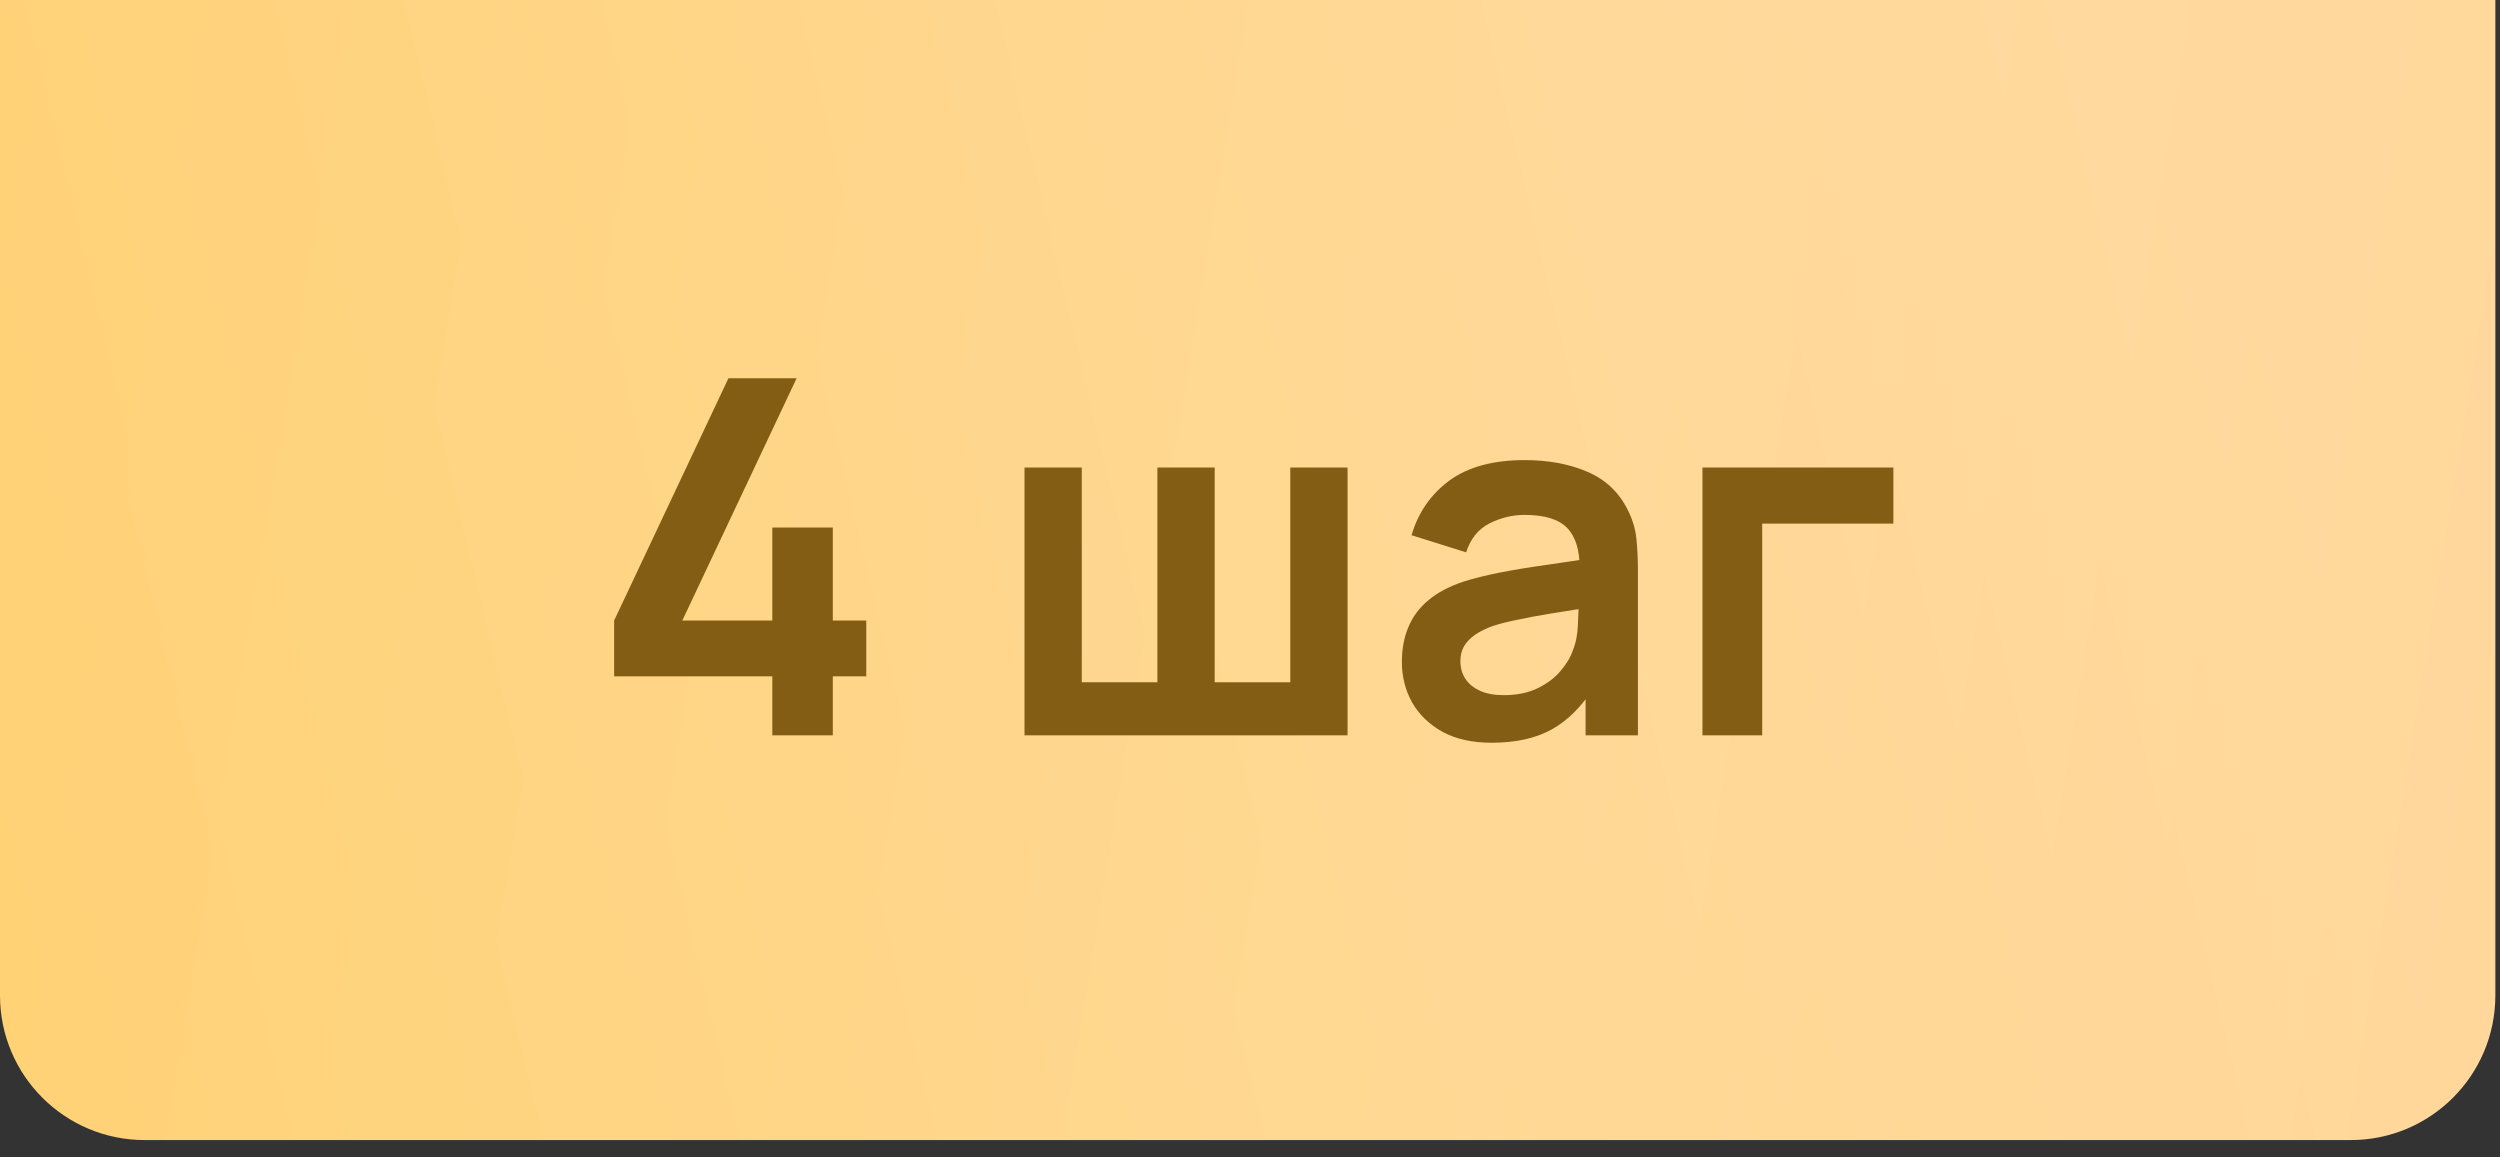 <?xml version="1.0" encoding="UTF-8"?> <svg xmlns="http://www.w3.org/2000/svg" width="121" height="56" viewBox="0 0 121 56" fill="none"><rect x="0" y="0" width="121" height="56" fill="#333333" stroke="none"/> <path d="M0 0H120.775V48.179C120.775 52.045 117.641 55.179 113.775 55.179H7C3.134 55.179 0 52.045 0 48.179V0Z" fill="url(#paint0_linear_136_9)"></path> <path d="M0 0H120.775V48.179C120.775 52.045 117.641 55.179 113.775 55.179H7C3.134 55.179 0 52.045 0 48.179V0Z" fill="url(#paint1_linear_136_9)" fill-opacity="0.1"></path> <path d="M37.38 35.589V32.733H29.724V30.033L35.256 18.309H38.556L33.024 30.033H37.38V25.533H40.308V30.033H41.928V32.733H40.308V35.589H37.38ZM49.586 35.589V22.629H52.358V33.021H56.018V22.629H58.79V33.021H62.45V22.629H65.222V35.589H49.586ZM72.195 35.949C71.259 35.949 70.467 35.773 69.819 35.421C69.171 35.061 68.679 34.585 68.343 33.993C68.015 33.401 67.851 32.749 67.851 32.037C67.851 31.413 67.955 30.853 68.163 30.357C68.371 29.853 68.691 29.421 69.123 29.061C69.555 28.693 70.115 28.393 70.803 28.161C71.323 27.993 71.931 27.841 72.627 27.705C73.331 27.569 74.091 27.445 74.907 27.333C75.731 27.213 76.591 27.085 77.487 26.949L76.455 27.537C76.463 26.641 76.263 25.981 75.855 25.557C75.447 25.133 74.759 24.921 73.791 24.921C73.207 24.921 72.643 25.057 72.099 25.329C71.555 25.601 71.175 26.069 70.959 26.733L68.319 25.905C68.639 24.809 69.247 23.929 70.143 23.265C71.047 22.601 72.263 22.269 73.791 22.269C74.943 22.269 75.955 22.457 76.827 22.833C77.707 23.209 78.359 23.825 78.783 24.681C79.015 25.137 79.155 25.605 79.203 26.085C79.251 26.557 79.275 27.073 79.275 27.633V35.589H76.743V32.781L77.163 33.237C76.579 34.173 75.895 34.861 75.111 35.301C74.335 35.733 73.363 35.949 72.195 35.949ZM72.771 33.645C73.427 33.645 73.987 33.529 74.451 33.297C74.915 33.065 75.283 32.781 75.555 32.445C75.835 32.109 76.023 31.793 76.119 31.497C76.271 31.129 76.355 30.709 76.371 30.237C76.395 29.757 76.407 29.369 76.407 29.073L77.295 29.337C76.423 29.473 75.675 29.593 75.051 29.697C74.427 29.801 73.891 29.901 73.443 29.997C72.995 30.085 72.599 30.185 72.255 30.297C71.919 30.417 71.635 30.557 71.403 30.717C71.171 30.877 70.991 31.061 70.863 31.269C70.743 31.477 70.683 31.721 70.683 32.001C70.683 32.321 70.763 32.605 70.923 32.853C71.083 33.093 71.315 33.285 71.619 33.429C71.931 33.573 72.315 33.645 72.771 33.645ZM82.399 35.589V22.629H91.639V25.341H85.291V35.589H82.399Z" fill="#835D13"></path> <defs> <linearGradient id="paint0_linear_136_9" x1="101.493" y1="-23.044" x2="-9.843" y2="3.373" gradientUnits="userSpaceOnUse"> <stop stop-color="#FFD698"></stop> <stop offset="1" stop-color="#FFD173"></stop> </linearGradient> <linearGradient id="paint1_linear_136_9" x1="141.252" y1="45.825" x2="-17.024" y2="19.955" gradientUnits="userSpaceOnUse"> <stop stop-color="white" stop-opacity="0"></stop> <stop offset="0.432" stop-color="white"></stop> <stop offset="1" stop-color="white" stop-opacity="0"></stop> </linearGradient> </defs> </svg> 